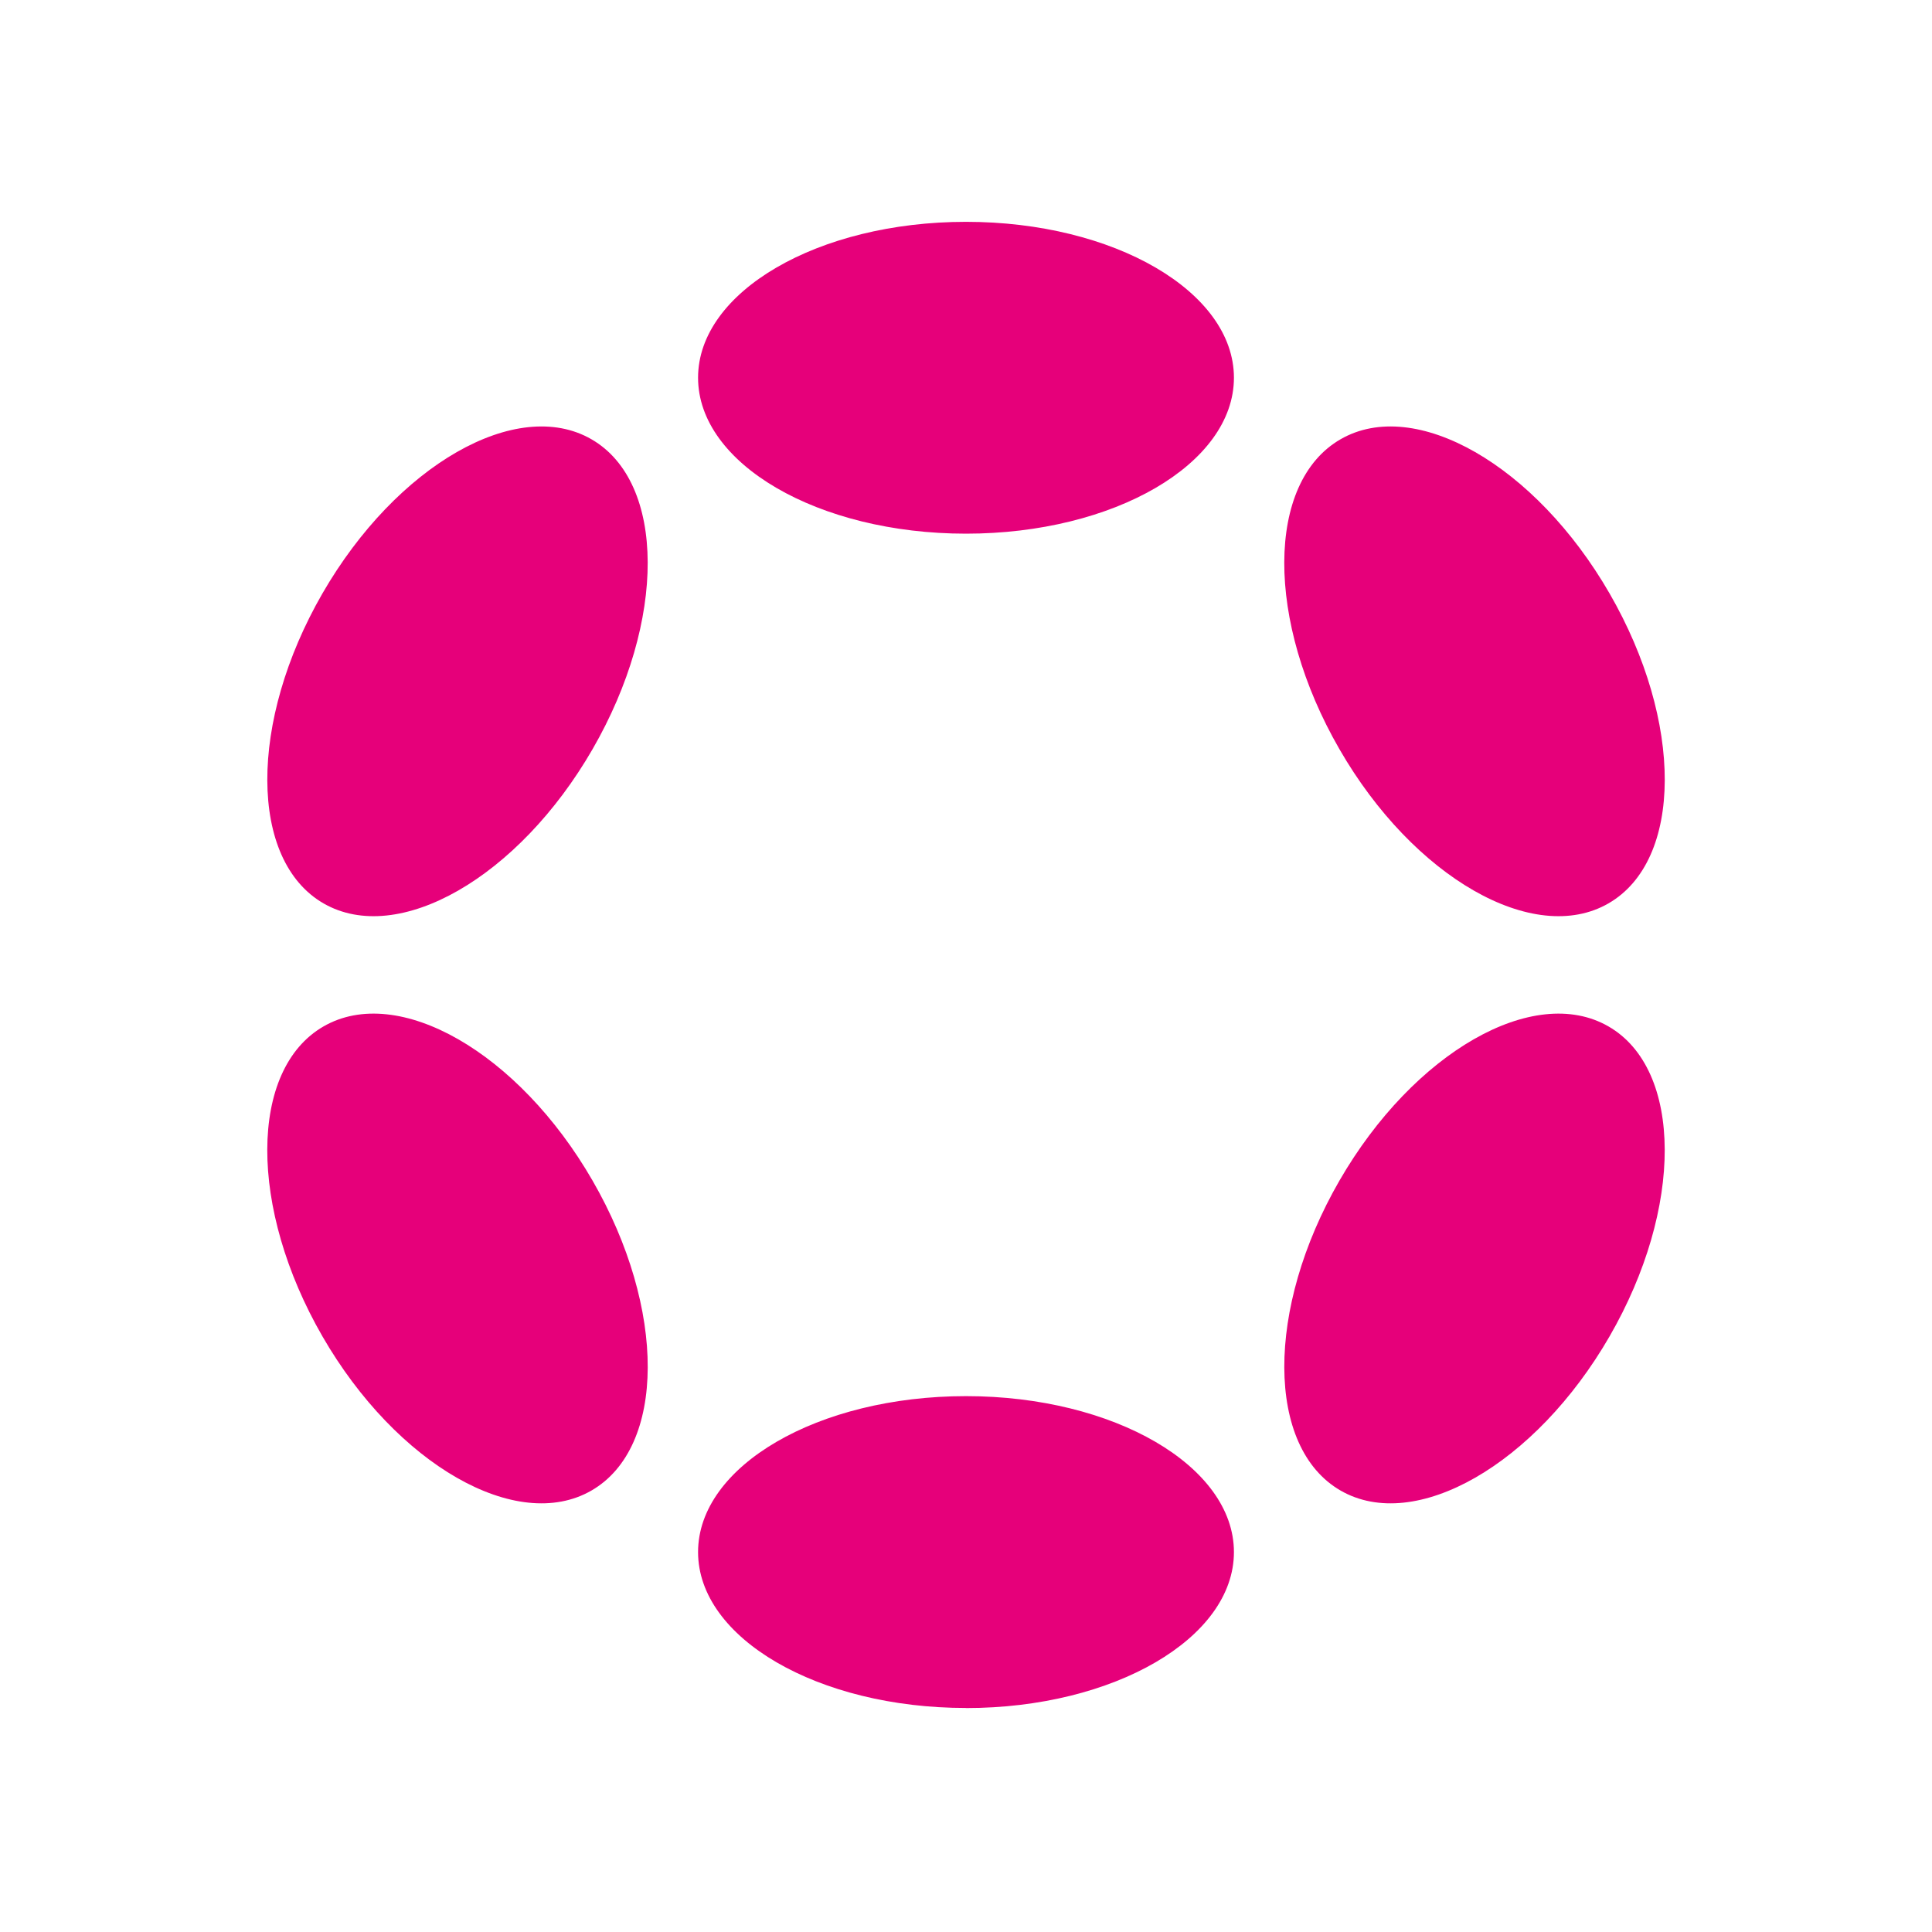 <svg viewBox="1 1 22 22" fill="none" xmlns="http://www.w3.org/2000/svg"><path d="M12 7.077c1.685 0 3.051-.795 3.051-1.776 0-.98-1.366-1.775-3.051-1.775s-3.051.795-3.051 1.775c0 .98 1.366 1.776 3.051 1.776ZM12 20.45c1.685 0 3.051-.796 3.051-1.776S13.685 16.898 12 16.898s-3.051.795-3.051 1.776c0 .98 1.366 1.775 3.051 1.775ZM7.747 9.532c.843-1.46.837-3.04-.012-3.53-.849-.49-2.22.295-3.063 1.755-.842 1.46-.837 3.04.012 3.53.85.49 2.22-.295 3.063-1.755ZM19.328 16.218c.843-1.459.837-3.04-.012-3.53-.85-.49-2.22.296-3.063 1.755-.843 1.46-.837 3.04.012 3.53.849.49 2.22-.295 3.063-1.755ZM7.735 17.973c.85-.49.855-2.07.012-3.53-.842-1.46-2.214-2.245-3.063-1.755-.85.49-.854 2.071-.012 3.53.843 1.46 2.214 2.245 3.063 1.755ZM19.316 11.287c.85-.49.855-2.07.012-3.53s-2.214-2.245-3.063-1.755c-.85.49-.855 2.07-.012 3.53.842 1.46 2.214 2.245 3.063 1.755Z" fill="#E6007A"/></svg>